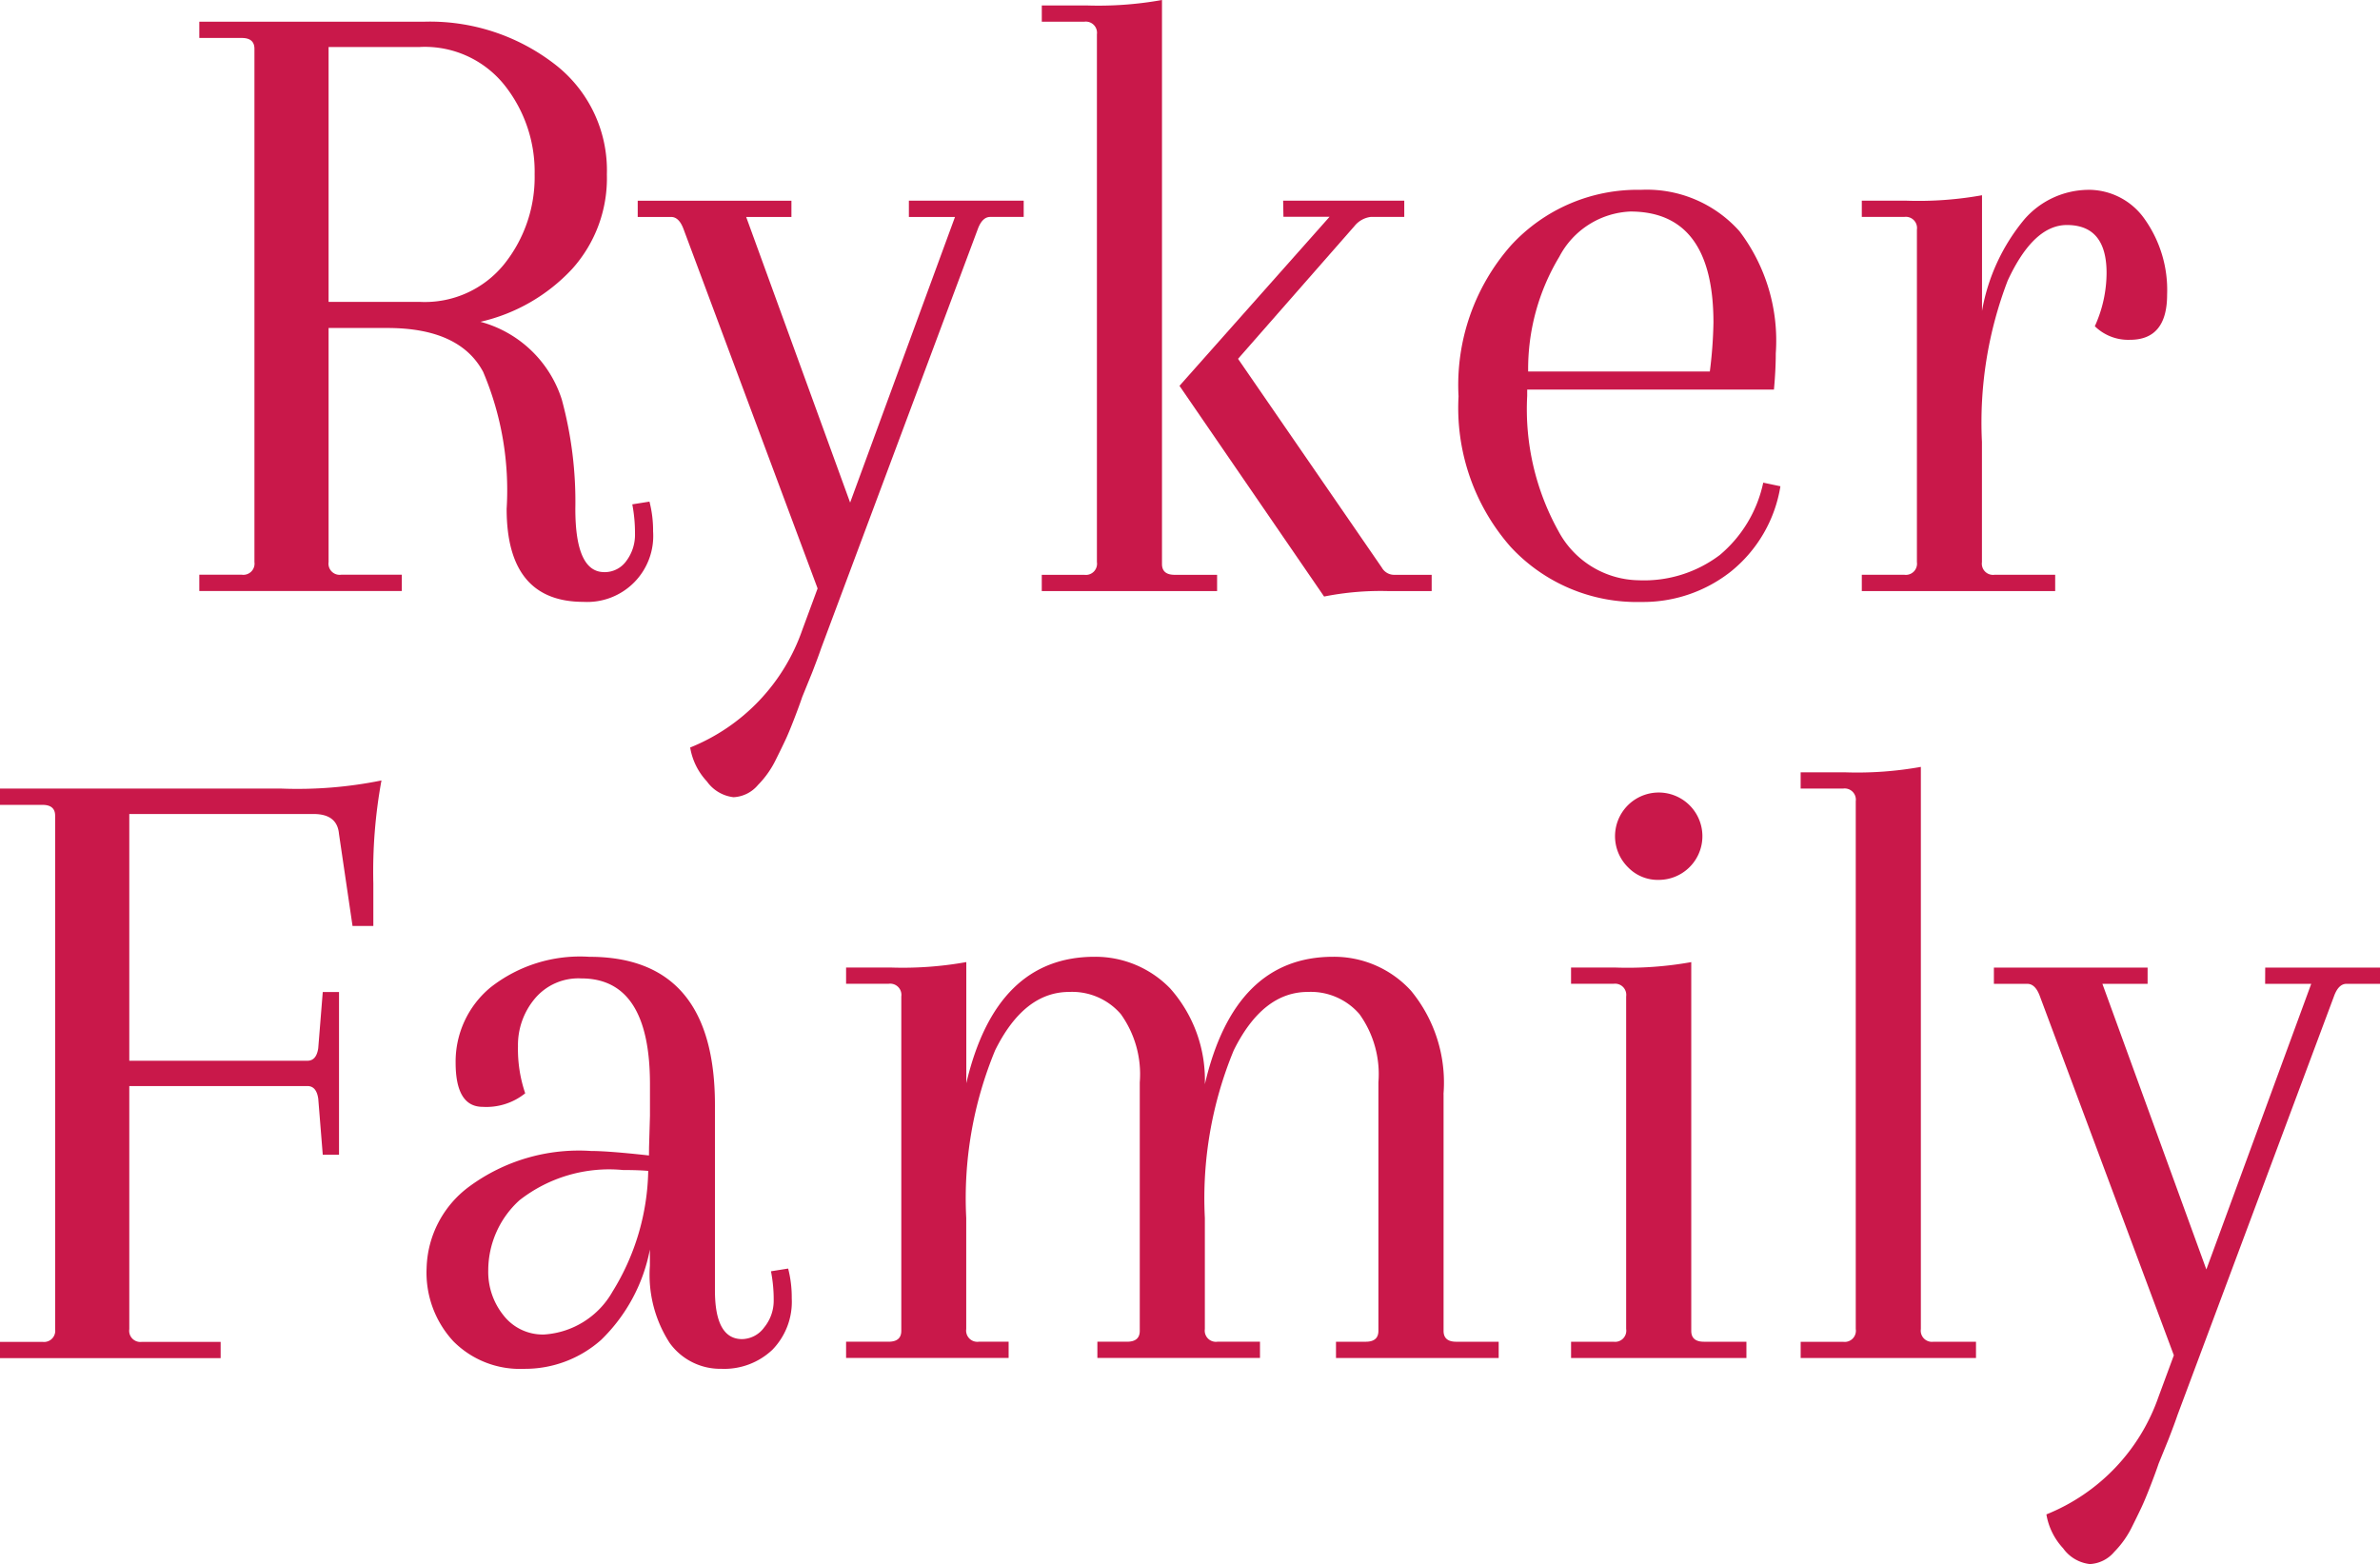 <svg xmlns="http://www.w3.org/2000/svg" width="96" height="63.094" viewBox="0 0 96 63.094"><path d="M38.945,24.666a1.073,1.073,0,0,0,.894-.456,1.757,1.757,0,0,0,.346-1.094,6.1,6.1,0,0,0-.109-1.185l.693-.11a4.668,4.668,0,0,1,.146,1.2,2.663,2.663,0,0,1-2.807,2.844q-3.1,0-3.1-3.755a12.21,12.21,0,0,0-.948-5.524q-.948-1.769-3.865-1.769H27.826v9.443a.45.45,0,0,0,.51.51h2.443v.657H22.611v-.657h1.714a.451.451,0,0,0,.51-.51V3.555q0-.438-.51-.437H22.611V2.461H31.69A8.226,8.226,0,0,1,36.9,4.139a5.4,5.4,0,0,1,2.151,4.485,5.467,5.467,0,0,1-1.4,3.81,7.258,7.258,0,0,1-3.7,2.133A4.738,4.738,0,0,1,37.232,17.7a15.747,15.747,0,0,1,.547,4.412q0,2.553,1.166,2.553M31.508,3.482H27.826V13.764h3.682a4.115,4.115,0,0,0,3.408-1.531,5.614,5.614,0,0,0,1.221-3.61,5.612,5.612,0,0,0-1.221-3.61,4.116,4.116,0,0,0-3.408-1.532" transform="translate(-14.572 -1.586)" fill="#c9184a"></path><path d="M83.285,22.766h4.631v.656H86.567q-.329,0-.51.51L79.749,40.814q-.11.327-.365.985l-.4.984q-.11.329-.328.894t-.365.874q-.146.311-.365.749a3.862,3.862,0,0,1-.729,1.038,1.376,1.376,0,0,1-.984.492,1.534,1.534,0,0,1-1.076-.638,2.629,2.629,0,0,1-.674-1.367,7.913,7.913,0,0,0,4.521-4.74l.619-1.677-5.4-14.475c-.122-.34-.291-.51-.51-.51H72.347v-.656h6.2v.656H76.722l4.193,11.522,4.23-11.522h-1.86Z" transform="translate(-46.624 -14.671)" fill="#c9184a"></path><path d="M120.409,22.678V1.386a.451.451,0,0,0-.51-.51h-1.713V.219h1.786A14.5,14.5,0,0,0,123.034,0V22.751c0,.292.17.437.511.437h1.712v.657h-7.072v-.657H119.9a.451.451,0,0,0,.51-.51m7.511-14.584h4.886v.656h-1.349a1,1,0,0,0-.656.365l-4.7,5.36,5.8,8.422a.569.569,0,0,0,.51.291h1.5v.657h-1.713a11.652,11.652,0,0,0-2.626.219l-5.833-8.5,6.053-6.818h-1.86Z" transform="translate(-76.164)" fill="#c9184a"></path><path d="M172.823,21.535a5,5,0,0,1,3.974,1.677,7.3,7.3,0,0,1,1.459,4.922q0,.657-.074,1.459h-9.953v.255a10.127,10.127,0,0,0,1.258,5.451,3.736,3.736,0,0,0,3.244,1.987A5.061,5.061,0,0,0,176,36.265a5.217,5.217,0,0,0,1.75-2.917l.693.146a5.55,5.55,0,0,1-2.006,3.446,5.713,5.713,0,0,1-3.609,1.221,6.933,6.933,0,0,1-5.268-2.224,8.487,8.487,0,0,1-2.1-6.07,8.514,8.514,0,0,1,2.115-6.089,6.921,6.921,0,0,1,5.25-2.242m2.917,5.36q0-4.485-3.355-4.485a3.4,3.4,0,0,0-2.862,1.823,8.774,8.774,0,0,0-1.257,4.63h7.328a17.816,17.816,0,0,0,.146-1.969" transform="translate(-106.628 -13.878)" fill="#c9184a"></path><path d="M220.308,21.535a2.758,2.758,0,0,1,2.314,1.2,4.938,4.938,0,0,1,.893,3.026q0,1.824-1.494,1.824a1.923,1.923,0,0,1-1.422-.547,5.228,5.228,0,0,0,.474-2.151q0-1.932-1.6-1.932-1.348,0-2.388,2.242a16,16,0,0,0-1.039,6.508v4.849a.451.451,0,0,0,.511.51h2.443v.657h-7.8v-.657h1.713a.451.451,0,0,0,.51-.51V23.139a.451.451,0,0,0-.51-.51h-1.713v-.656h1.786a14.471,14.471,0,0,0,3.063-.219v4.667a7.9,7.9,0,0,1,1.713-3.7,3.452,3.452,0,0,1,2.553-1.185" transform="translate(-136.102 -13.878)" fill="#c9184a"></path><path d="M0,89.531v-.657H11.34a17.007,17.007,0,0,0,4.047-.328,20.407,20.407,0,0,0-.328,4.156v1.714H14.22L13.673,90.7c-.048-.533-.388-.8-1.02-.8H5.215v9.953H12.4q.364,0,.437-.51l.182-2.261h.656v6.563h-.656l-.182-2.26q-.073-.511-.437-.511H5.215v9.808a.451.451,0,0,0,.511.511H8.9v.656H0v-.656H1.714a.451.451,0,0,0,.51-.511V89.968c0-.292-.17-.437-.51-.437Z" transform="translate(0 -57.063)" fill="#c9184a"></path><path d="M57.372,116.234l.037-1.275v-1.276q0-4.266-2.771-4.265a2.293,2.293,0,0,0-1.877.82,2.913,2.913,0,0,0-.676,1.914,5.528,5.528,0,0,0,.292,1.9,2.5,2.5,0,0,1-1.713.547q-1.094,0-1.094-1.787a3.884,3.884,0,0,1,1.4-3.025,5.838,5.838,0,0,1,3.992-1.241q5.068,0,5.068,5.98V122q0,1.968,1.094,1.968a1.127,1.127,0,0,0,.894-.474A1.7,1.7,0,0,0,62.4,122.4a5.892,5.892,0,0,0-.11-1.168l.693-.11a4.673,4.673,0,0,1,.145,1.2,2.774,2.774,0,0,1-.783,2.078,2.825,2.825,0,0,1-2.06.766,2.511,2.511,0,0,1-2.079-1.04,5.058,5.058,0,0,1-.8-3.117v-.656A6.882,6.882,0,0,1,55.439,124a4.621,4.621,0,0,1-3.117,1.167,3.776,3.776,0,0,1-2.844-1.112A4.07,4.07,0,0,1,48.4,121.1a4.218,4.218,0,0,1,1.714-3.282,7.45,7.45,0,0,1,4.922-1.439c.461,0,1.24.06,2.333.181Zm-4.23,7.548A3.419,3.419,0,0,0,55.9,122.05a9.545,9.545,0,0,0,1.439-4.867q-.364-.035-1.02-.036a5.867,5.867,0,0,0-4.175,1.221,3.825,3.825,0,0,0-1.258,2.825,2.8,2.8,0,0,0,.62,1.823,2.005,2.005,0,0,0,1.64.766" transform="translate(-31.192 -69.949)" fill="#c9184a"></path><path d="M120.084,114.083v9.553c0,.292.169.438.51.438h1.713v.656h-6.562v-.656h1.2q.51,0,.511-.438V113.61a4.152,4.152,0,0,0-.766-2.753,2.593,2.593,0,0,0-2.078-.894q-1.822,0-2.99,2.352a15.614,15.614,0,0,0-1.167,6.763v4.484a.451.451,0,0,0,.511.511h1.713v.656H106.12v-.656h1.2q.51,0,.51-.438V113.61a4.16,4.16,0,0,0-.765-2.753,2.594,2.594,0,0,0-2.078-.894q-1.824,0-2.99,2.352a15.6,15.6,0,0,0-1.167,6.763v4.484a.452.452,0,0,0,.51.511h1.2v.656H95.984v-.656H97.7q.51,0,.511-.438v-13.49a.452.452,0,0,0-.511-.511H95.984v-.656h1.787a14.488,14.488,0,0,0,3.062-.219v4.886q1.2-5.1,5.178-5.1a4.2,4.2,0,0,1,3.044,1.276,5.554,5.554,0,0,1,1.4,3.865q1.2-5.142,5.178-5.141a4.2,4.2,0,0,1,3.136,1.368,5.827,5.827,0,0,1,1.312,4.174" transform="translate(-61.856 -69.949)" fill="#c9184a"></path><path d="M180.449,111.735V98.318a.451.451,0,0,0-.51-.511h-1.713v-.656h1.786a14.5,14.5,0,0,0,3.063-.219v14.876c0,.291.17.438.511.438H185.3v.656h-7.073v-.656h1.713a.451.451,0,0,0,.51-.511m.091-18.612a1.762,1.762,0,1,1,1.221.492,1.659,1.659,0,0,1-1.221-.492" transform="translate(-114.856 -58.121)" fill="#c9184a"></path><path d="M206.495,109.686V88.393a.451.451,0,0,0-.51-.51h-1.713v-.656h1.787a14.494,14.494,0,0,0,3.062-.219v22.678a.451.451,0,0,0,.511.511h1.713v.656h-7.072V110.2h1.713a.451.451,0,0,0,.51-.511" transform="translate(-131.641 -56.072)" fill="#c9184a"></path><path d="M237.152,109.774h4.63v.656h-1.349q-.329,0-.51.51l-6.308,16.882q-.11.329-.365.985l-.4.984c-.072.218-.182.516-.328.893s-.268.668-.365.874-.219.457-.365.749a3.862,3.862,0,0,1-.729,1.038,1.376,1.376,0,0,1-.984.492A1.534,1.534,0,0,1,229,133.2a2.645,2.645,0,0,1-.674-1.367,7.909,7.909,0,0,0,4.521-4.74l.62-1.678-5.4-14.474c-.122-.34-.291-.51-.51-.51h-1.349v-.656h6.2v.656h-1.823l4.193,11.521,4.23-11.521h-1.859Z" transform="translate(-145.782 -70.743)" fill="#c9184a"></path></svg>